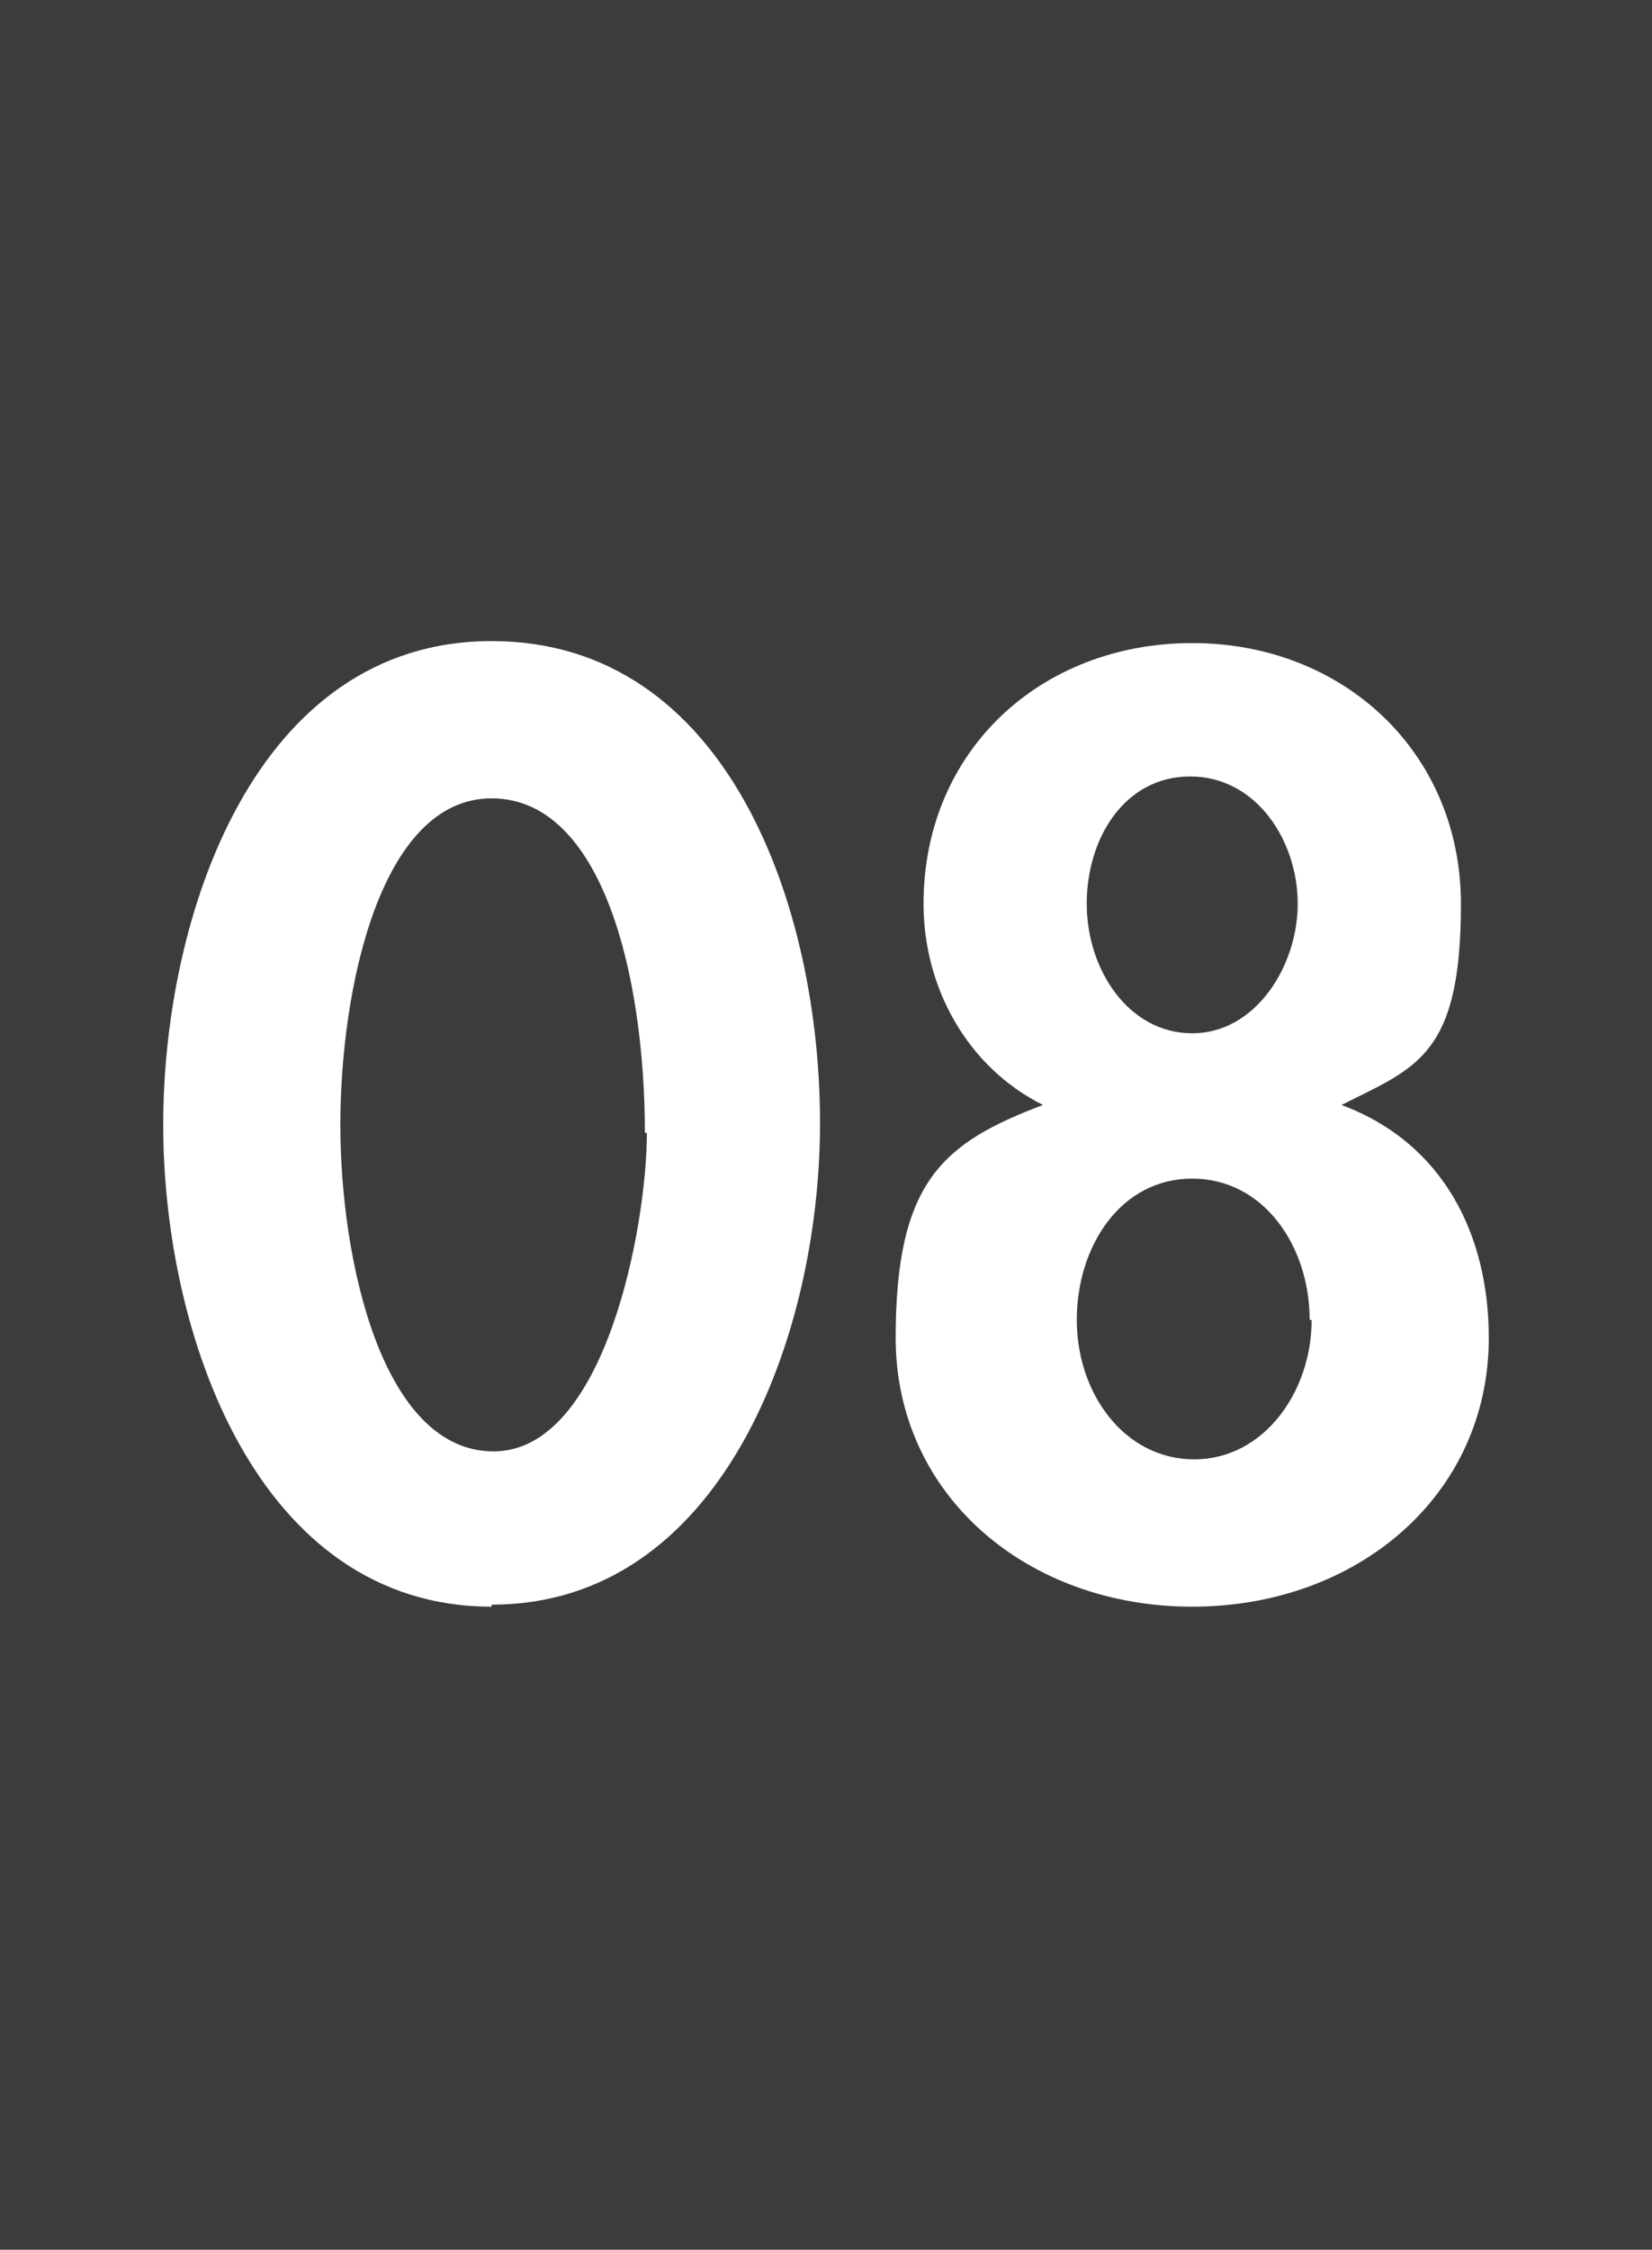 <svg xmlns="http://www.w3.org/2000/svg" viewBox="0 0 83 113"><defs><style>      .cls-1 {        fill: #3c3c3b;      }      .cls-2 {        fill: #fff;      }    </style></defs><g><g id="Ebene_1"><g><rect class="cls-1" width="83" height="113"></rect><g><path class="cls-2" d="M24.7,80.7c-11.8,0-16.5-13.7-16.5-24.2s4.6-24.3,16.5-24.3,16.5,13.4,16.5,24.2-5,24.2-16.5,24.2ZM32.4,56.9c0-7.8-2.1-16.8-7.7-16.8s-7.6,9.6-7.6,16.4,2.1,16.4,7.7,16.4,7.7-11.3,7.7-16Z"></path><path class="cls-2" d="M67.4,55.5c5.1,1.9,7.4,6.5,7.4,11.7,0,7.9-6.6,13.5-14.9,13.5s-14.9-5.6-14.9-13.5,2.4-9.8,7.4-11.7c-3.8-1.9-6-5.9-6-10.1,0-7.7,5.9-13.1,13.5-13.1s13.5,5.5,13.5,13.1-2.2,8.2-6,10.1ZM65.8,66.3c0-3.7-2.3-7.1-5.9-7.1s-5.8,3.4-5.8,7.1,2.4,7,5.9,7,5.9-3.4,5.9-7ZM65.2,45.4c0-3.2-2.1-6.4-5.4-6.4s-5.2,3.1-5.2,6.4,2.1,6.5,5.3,6.5,5.3-3.4,5.3-6.5Z"></path></g></g></g></g></svg>